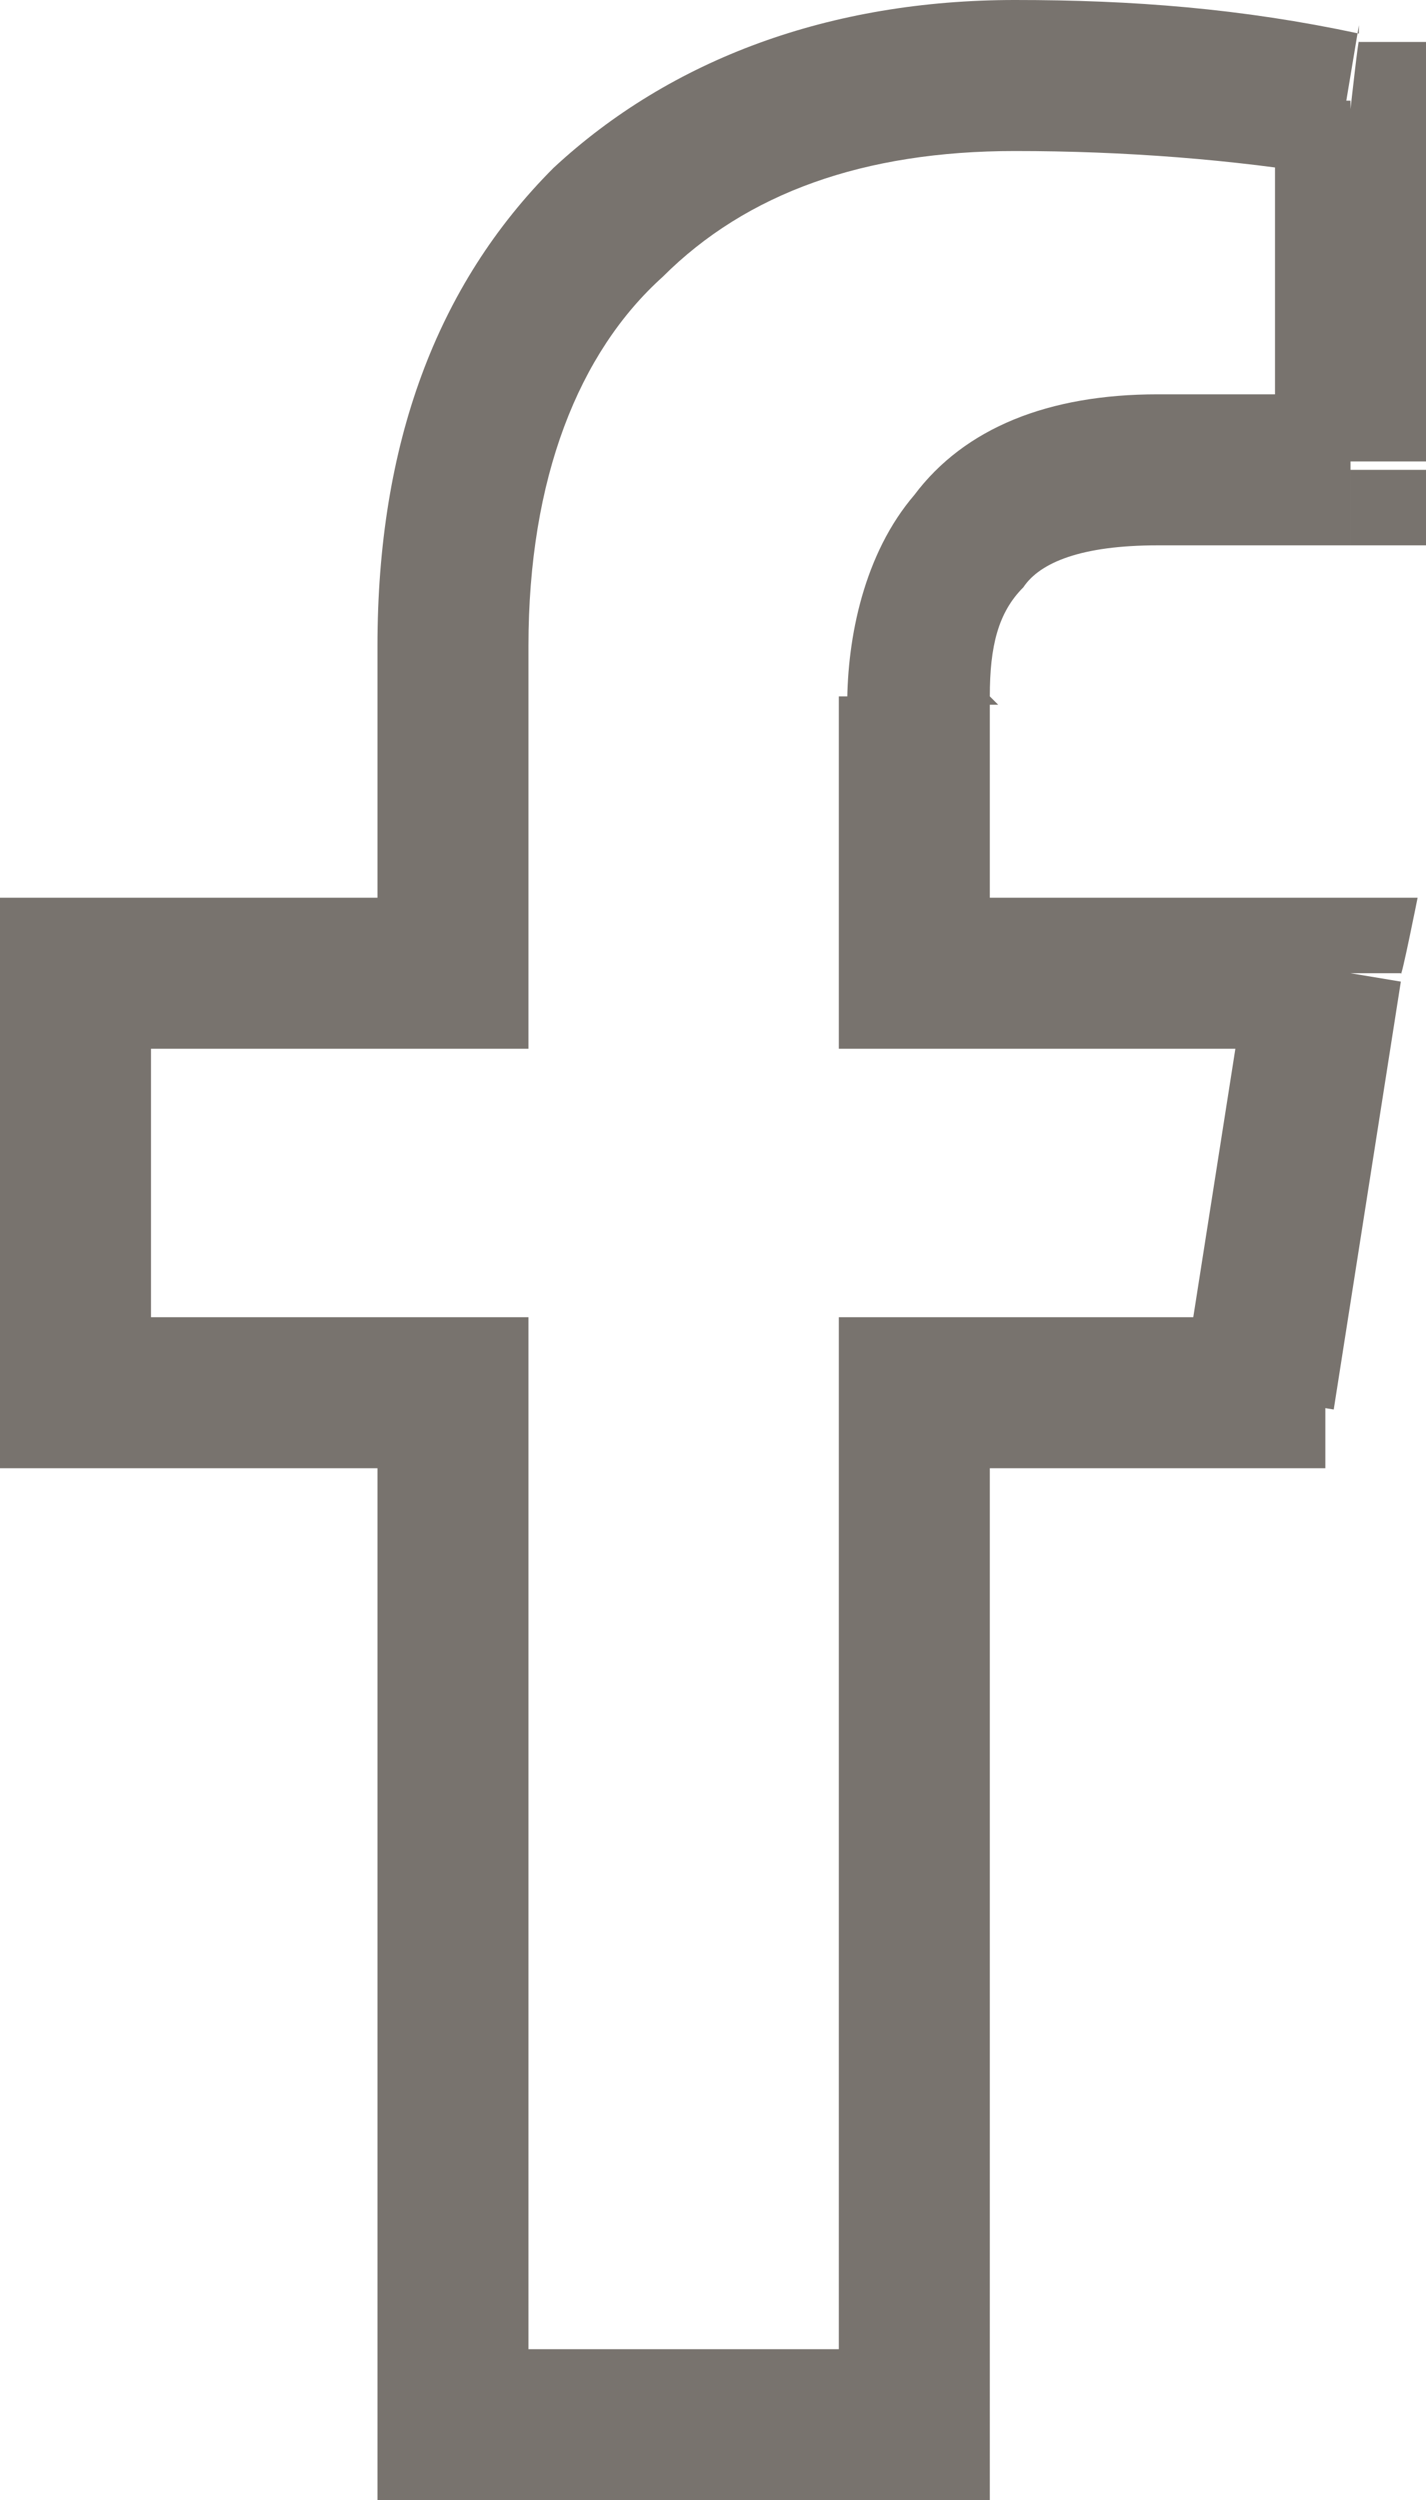 <?xml version="1.0" encoding="UTF-8"?>
<svg id="Layer_1" data-name="Layer 1" xmlns="http://www.w3.org/2000/svg" version="1.1" viewBox="0 0 17 29.8">
  <defs>
    <style>
      .cls-1 {
        fill: #78736e;
        stroke-width: 0px;
      }
    </style>
  </defs>
  <path class="cls-1" d="M15,16.6v.9h.8v-.8c.1,0-.8-.1-.8-.1ZM15.8,11.6h.9c0,.1.2-.9.2-.9h-1.1v.9ZM10.9,11.6h-.9v.9h.9v-.9ZM16.1,5.6v.9h.9v-.9h-.9ZM16.1,1.2h.9V.5h-.8c0-.1-.1.8-.1.8ZM12.1.9v-.9s0,0,0,0v.9ZM5.4,11.6v.9h.9v-.9h-.9ZM.9,11.6v-.9h-.9v.9h.9ZM.9,16.6h-.9v.9h.9v-.9ZM5.4,16.6h.9v-.9h-.9v.9ZM5.4,28.9h-.9v.9h.9v-.9ZM10.9,28.9v.9h.9v-.9h-.9ZM10.9,16.6v-.9h-.9v.9h.9ZM15.9,16.8l.8-5.1-1.8-.3-.8,5.1,1.8.3ZM15.8,10.7h-4.9v1.8h4.9v-1.8ZM11.8,11.6v-3.3h-1.8v3.3h1.8ZM11.8,8.3c0-.6.1-1,.4-1.3.2-.3.7-.5,1.6-.5v-1.8c-1.3,0-2.3.4-2.9,1.2-.6.7-.8,1.7-.8,2.5h1.8ZM13.8,6.5h2.3v-1.8h-2.3v1.8ZM17,5.6V1.2h-1.8v4.3h1.8ZM16.2.4C14.8.1,13.5,0,12.1,0v1.8c1.3,0,2.6.1,3.8.3l.3-1.8ZM12.1,0c-2.2,0-4.1.7-5.5,2-1.4,1.4-2.1,3.3-2.1,5.7h1.8c0-2,.6-3.5,1.6-4.4,1-1,2.4-1.5,4.2-1.5V0ZM4.5,7.7v3.9h1.8v-3.9h-1.8ZM5.4,10.7H.9v1.8h4.5v-1.8ZM0,11.6v5.1h1.8v-5.1H0ZM.9,17.5h4.5v-1.8H.9v1.8ZM4.5,16.6v12.3h1.8v-12.3h-1.8ZM5.4,29.8h5.5v-1.8h-5.5v1.8ZM11.8,28.9v-12.3h-1.8v12.3h1.8ZM10.9,17.5h4.1v-1.8h-4.1v1.8Z"/>
</svg>